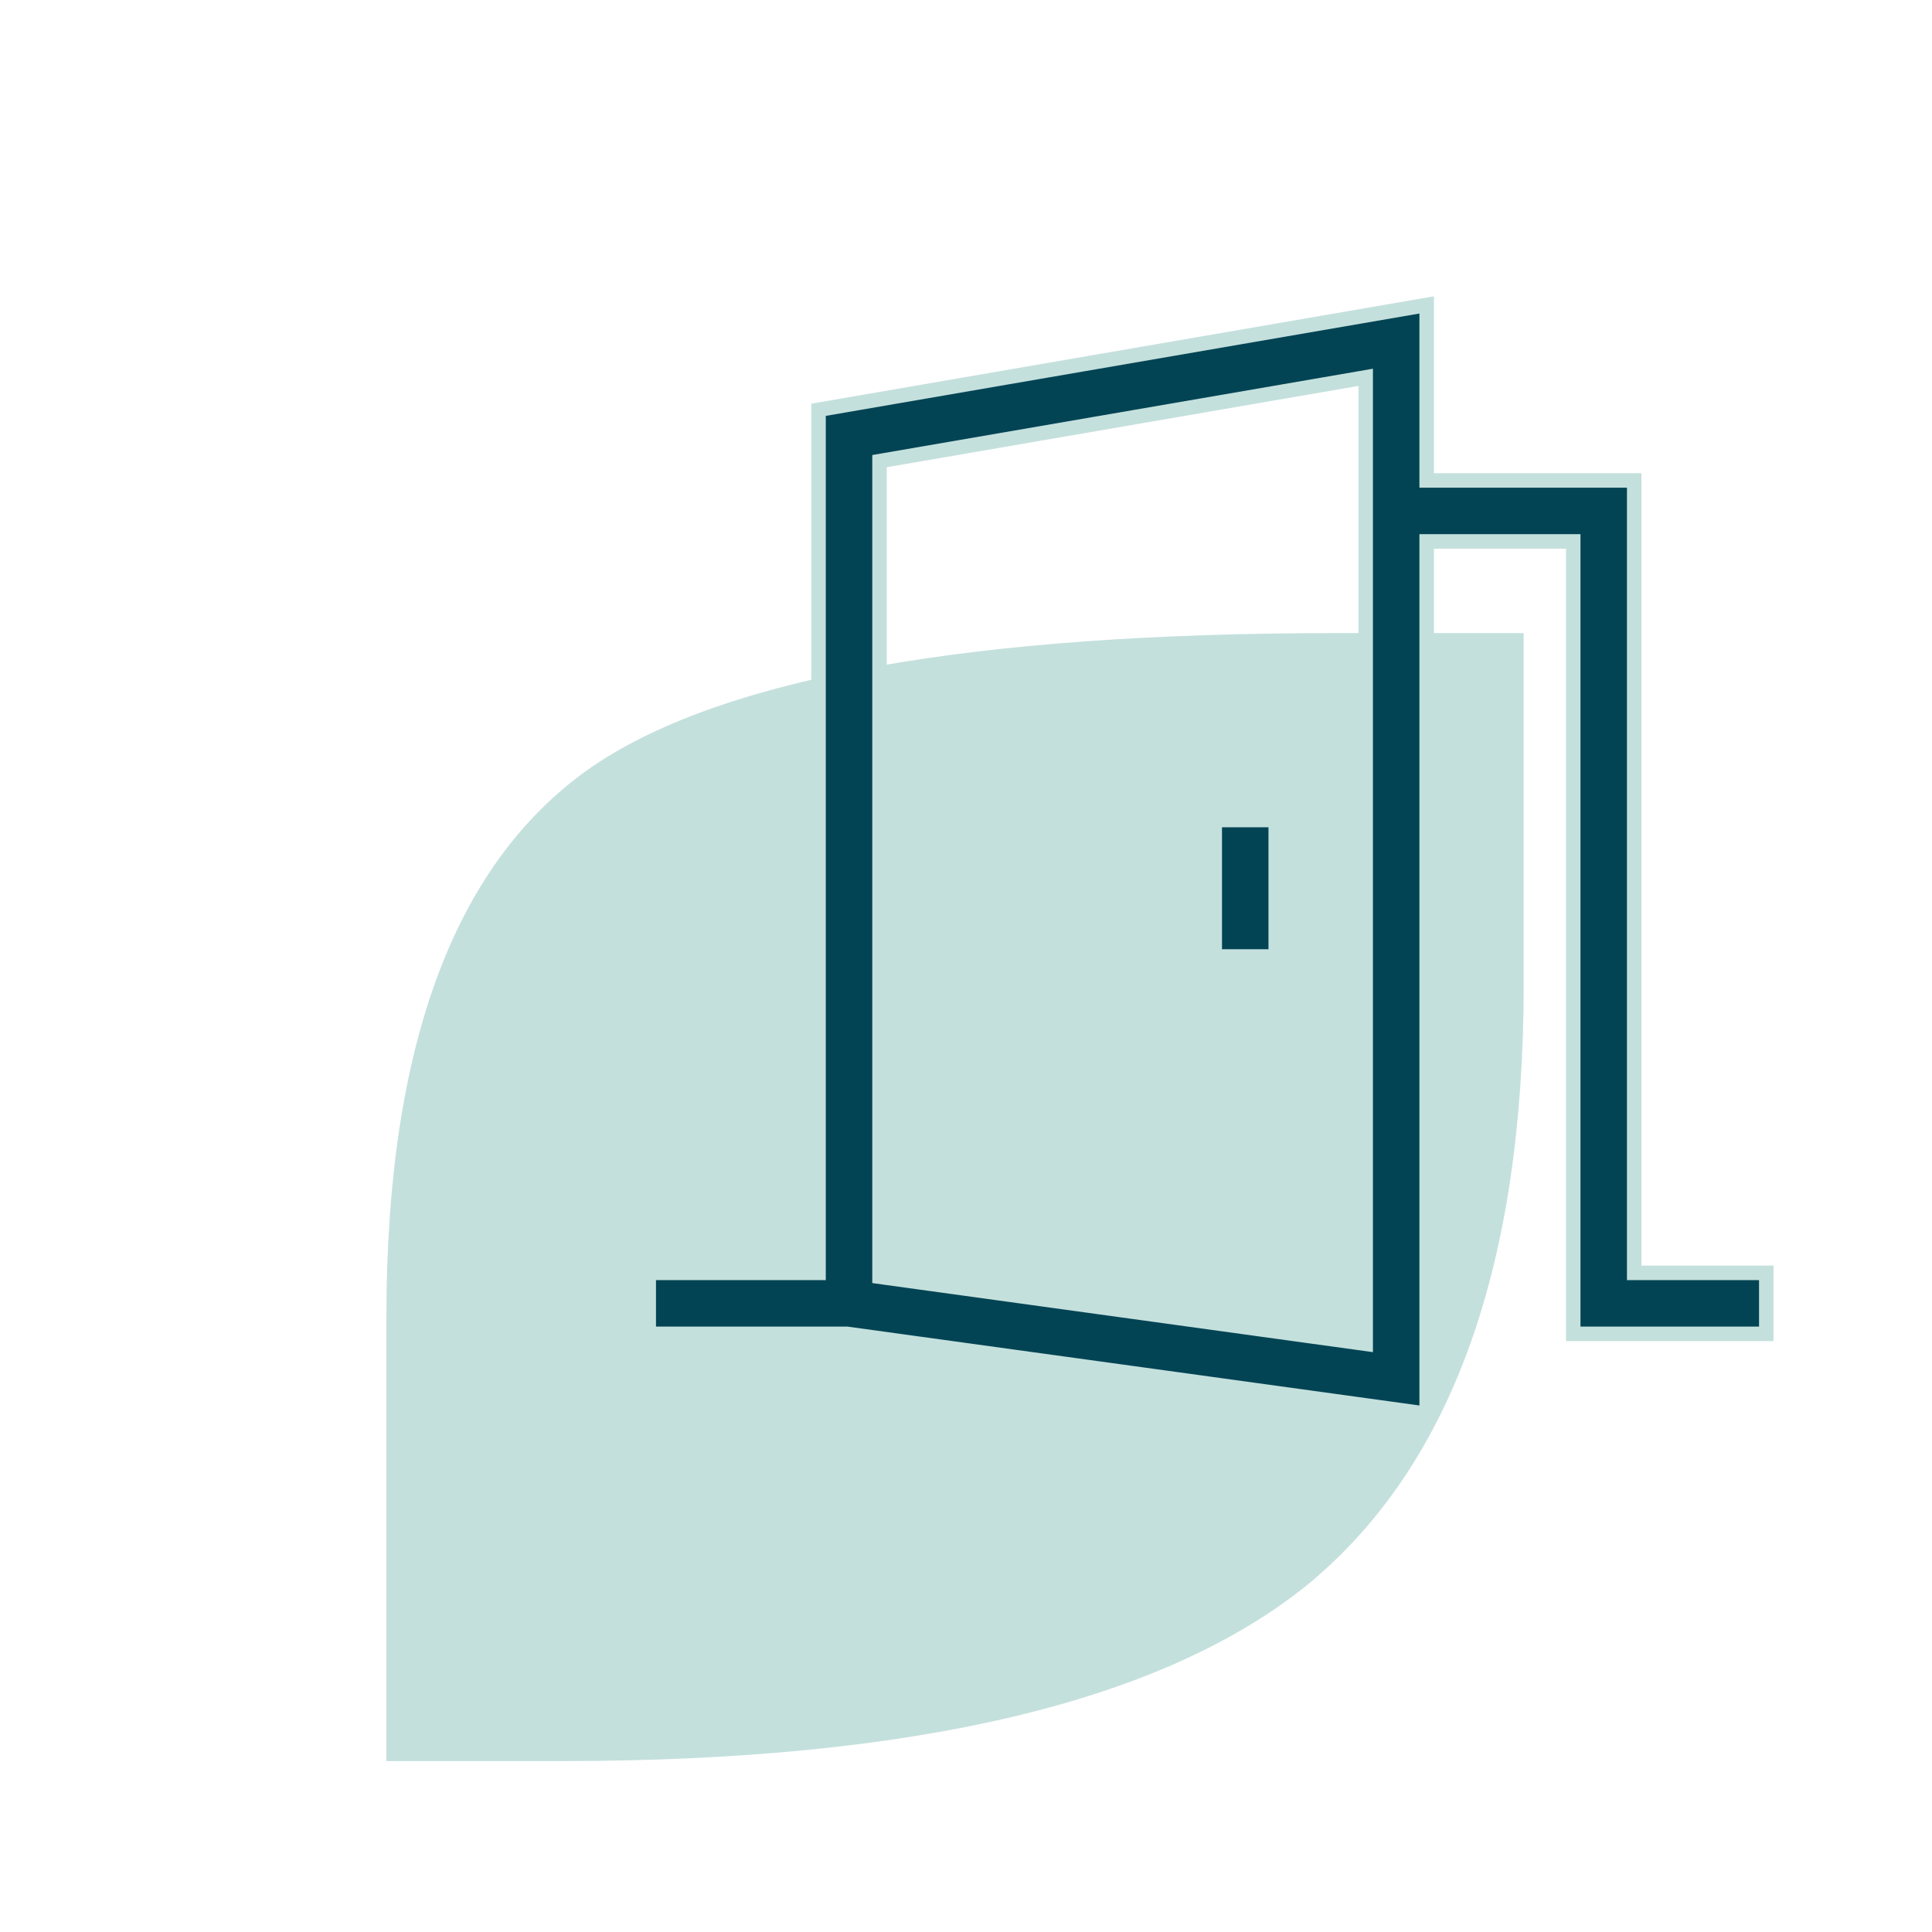 <svg xmlns="http://www.w3.org/2000/svg" fill="none" viewBox="0 0 80 80" height="80" width="80">
<path fill="#C4E0DD" d="M16 54.532C16 43.195 18.873 35.577 24.618 31.679C30.056 28.036 40.29 26.215 55.321 26.215H63.093V40.758C63.093 52.352 60.143 60.611 54.243 65.536C48.241 70.46 37.905 72.923 23.233 72.923H16V54.532Z"></path>
<path stroke-width="0.6" stroke="#C4E0DD" fill="#034454" d="M67.669 52.406V52.706H67.969H73.138V55.231H65.144V22.719V22.419H64.844H59.375H59.075V22.719V58.542L35.09 55.234L35.069 55.231H35.049H26.863V52.706H33.594H33.894V52.406V16.968L59.075 12.626V19.594V19.894H59.375H67.669V52.406ZM56.209 55.598L56.55 55.645V55.301V15.98V15.624L56.199 15.685L36.668 19.052L36.419 19.095V19.348V52.607V52.868L36.678 52.904L56.209 55.598Z"></path>
<path stroke-width="0.6" stroke="#C4E0DD" fill="#034454" d="M50.3 33.956H52.825V39.606H50.3V33.956Z"></path>
</svg>
